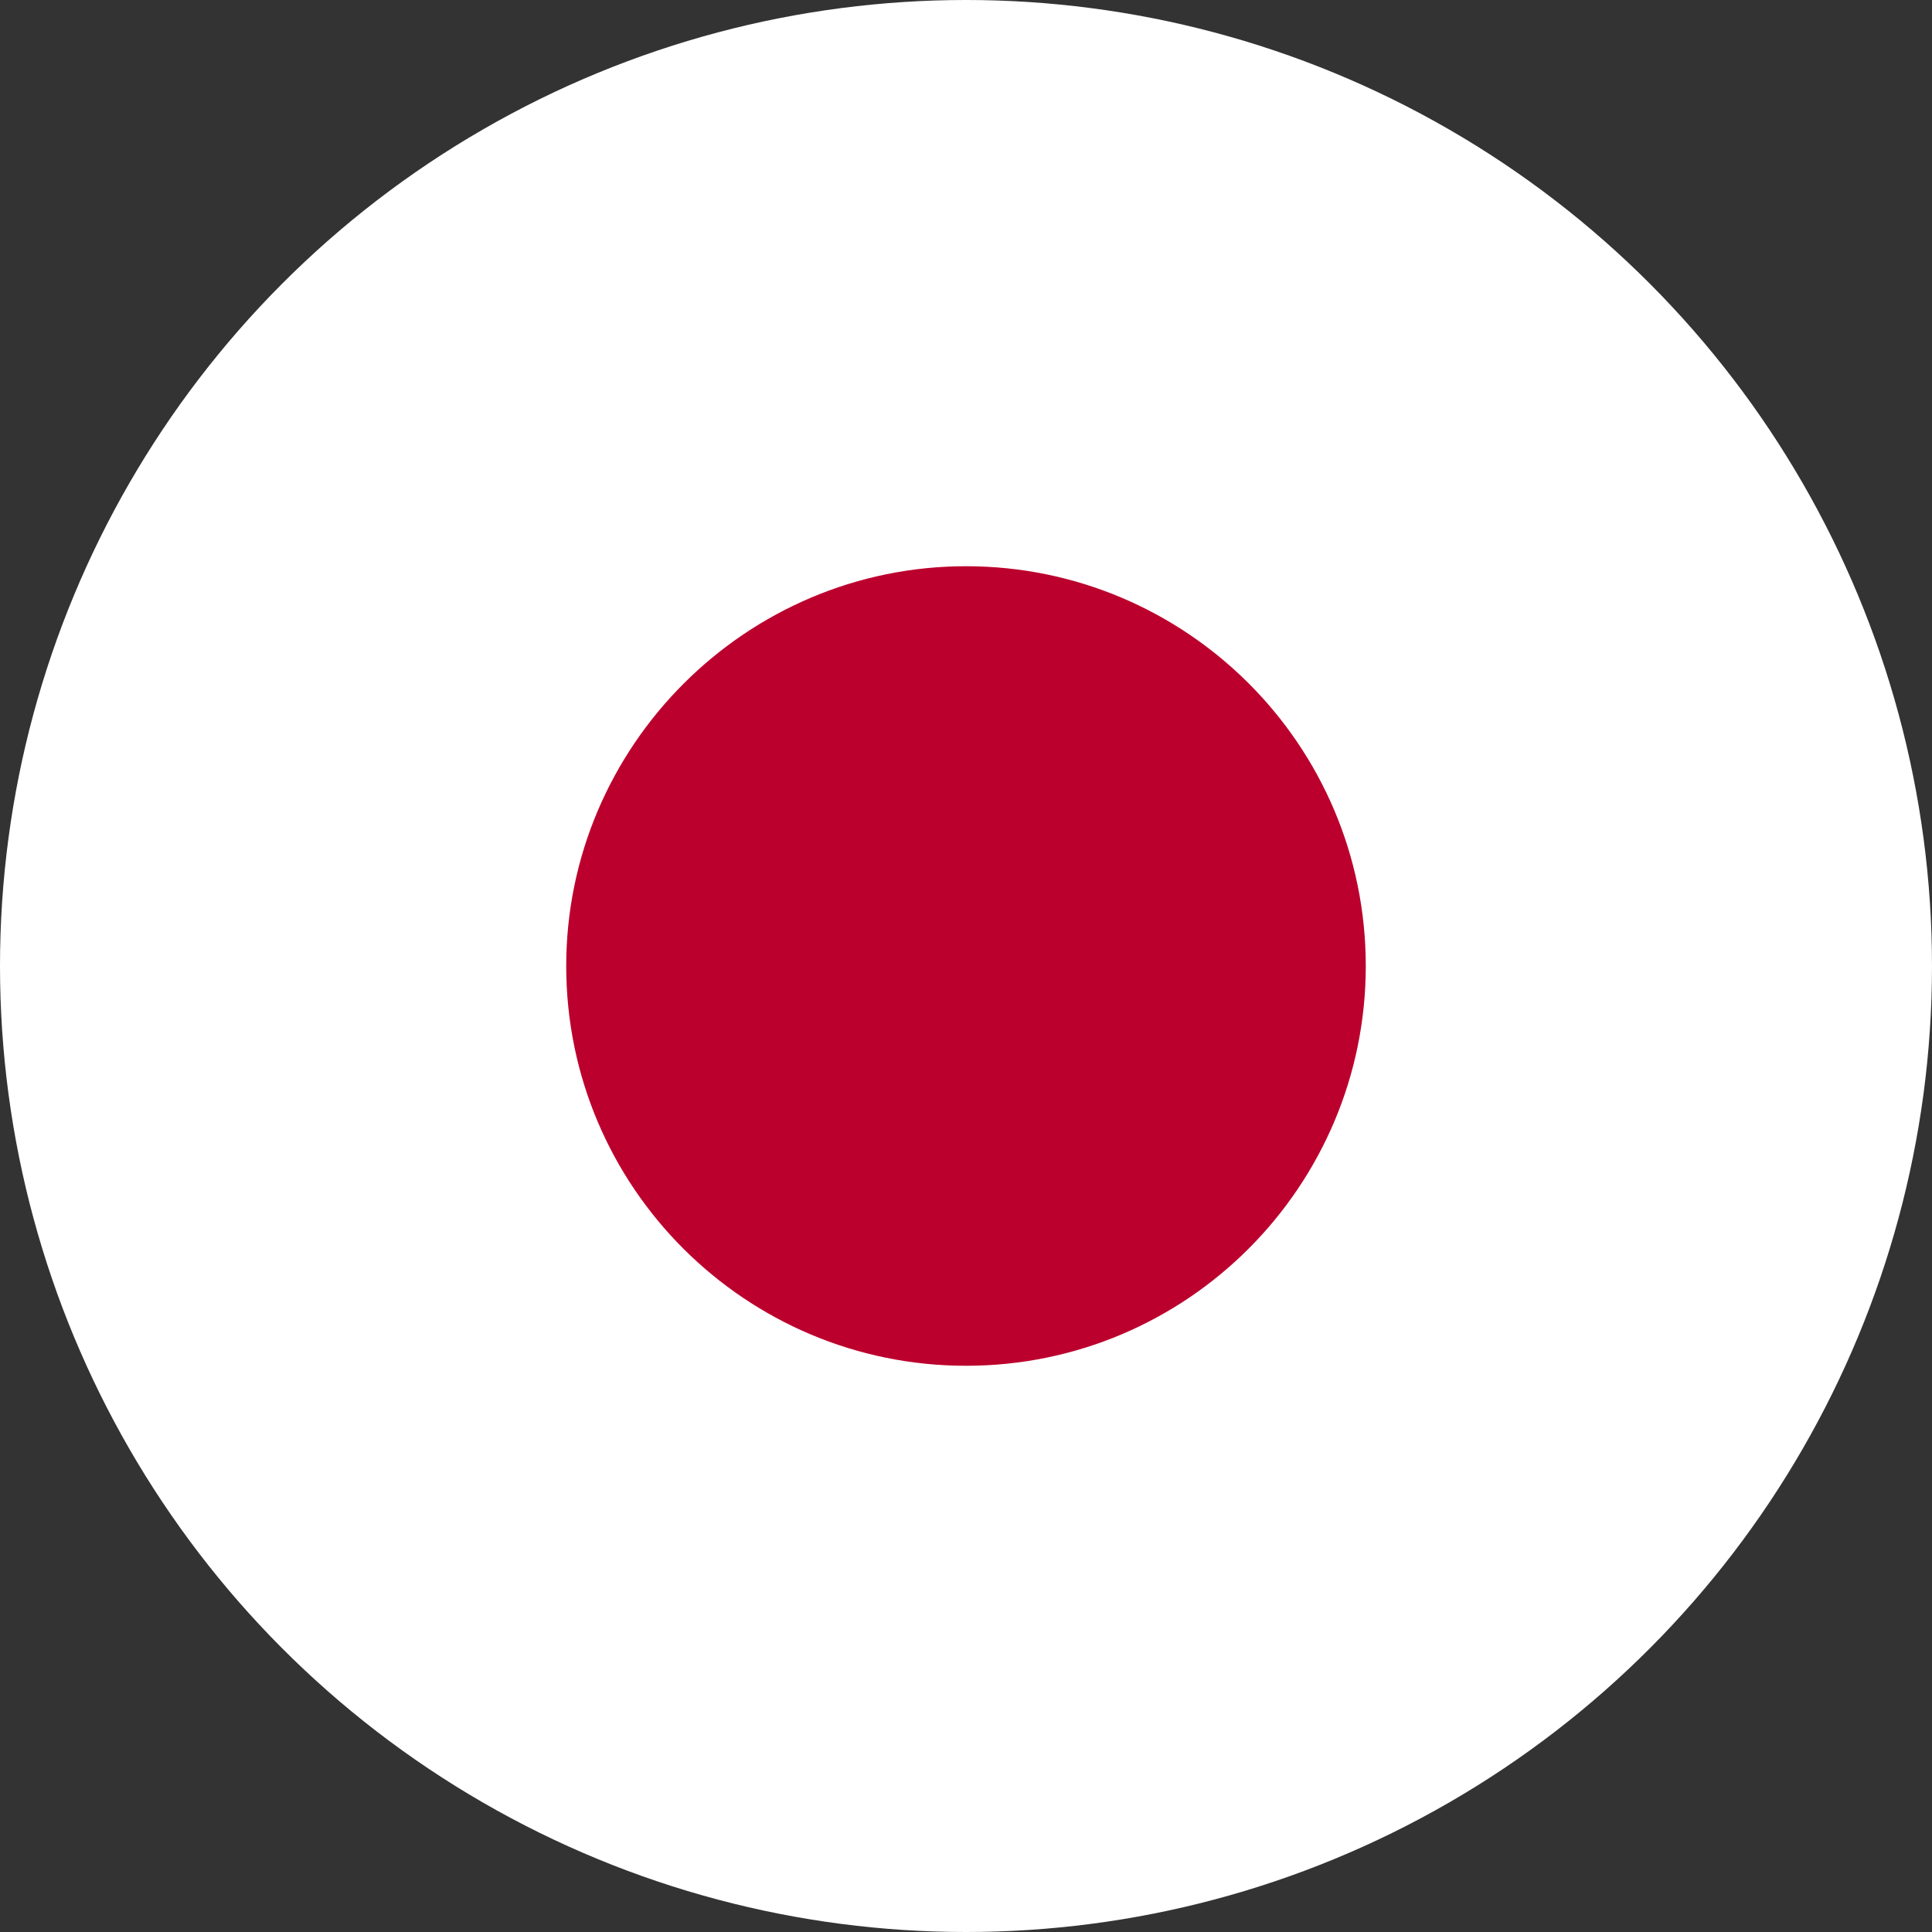 <svg xmlns="http://www.w3.org/2000/svg" xmlns:xlink="http://www.w3.org/1999/xlink" xml:space="preserve" style="enable-background:new 0 0 130 130" viewBox="0 0 130 130"><rect x="0" y="0" width="130" height="130" fill="#333333" stroke="none"/><defs><circle id="a" cx="65" cy="65" r="65"/></defs><clipPath id="b"><use xlink:href="#a" style="overflow:visible"/></clipPath><g style="clip-path:url(#b)"><path d="M-7.5-3.5h144.9v147.6H-7.5z" style="fill:#fff"/><path d="M65 38.1c14.8 0 26.9 12 26.9 26.9 0 14.8-12 26.9-26.9 26.9-14.8 0-26.9-12-26.9-26.9 0-14.8 12.1-26.9 26.9-26.9z" style="fill:#bc002d"/></g></svg>